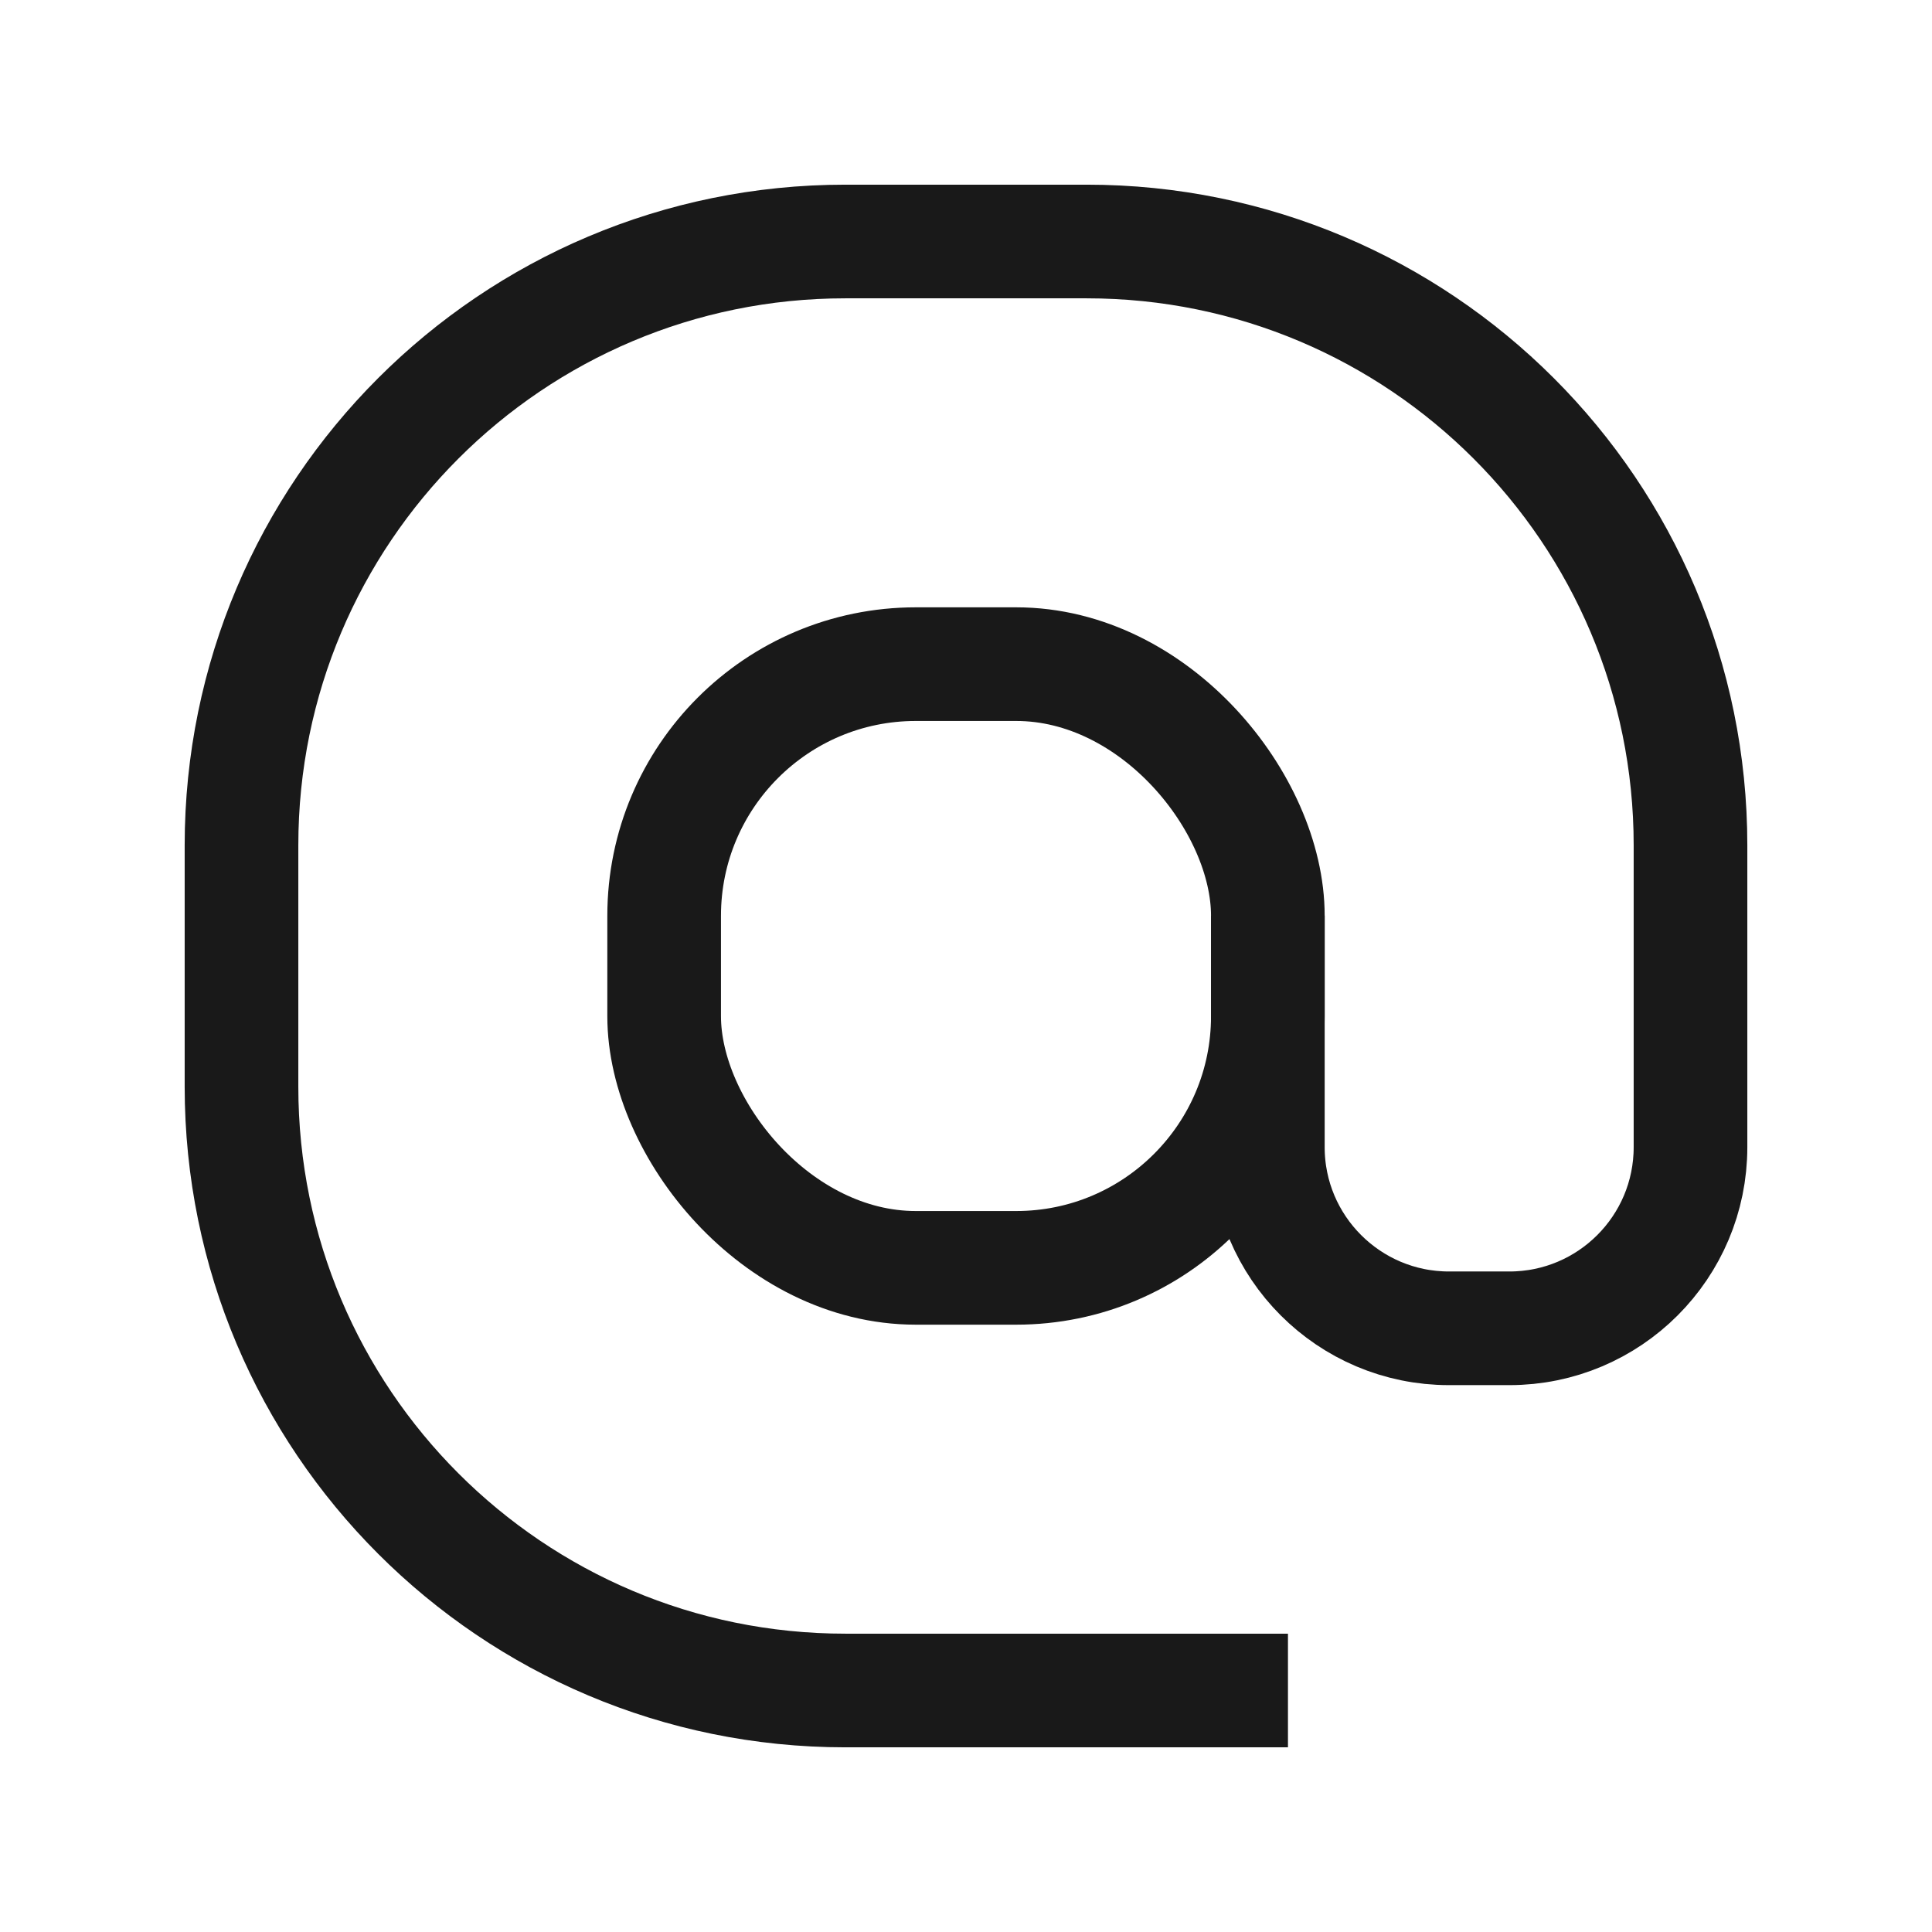<svg width="17" height="17" viewBox="0 0 17 17" fill="none" xmlns="http://www.w3.org/2000/svg">
<path d="M11.156 8.057V10.094C11.156 10.974 11.87 11.688 12.75 11.688H13.281C14.162 11.688 14.875 10.974 14.875 10.094V7.438C14.875 4.503 12.496 2.125 9.562 2.125H7.438C4.503 2.125 2.125 4.503 2.125 7.438V9.562C2.125 12.496 4.503 14.875 7.438 14.875H11.333" stroke="#191919" strokeWidth="1.062" strokeLinecap="round" strokeLinejoin="round"/>
<rect x="5.844" y="5.844" width="5.312" height="5.312" rx="2.214" stroke="#191919" strokeWidth="1.062" strokeLinecap="round" strokeLinejoin="round"/>
</svg>
